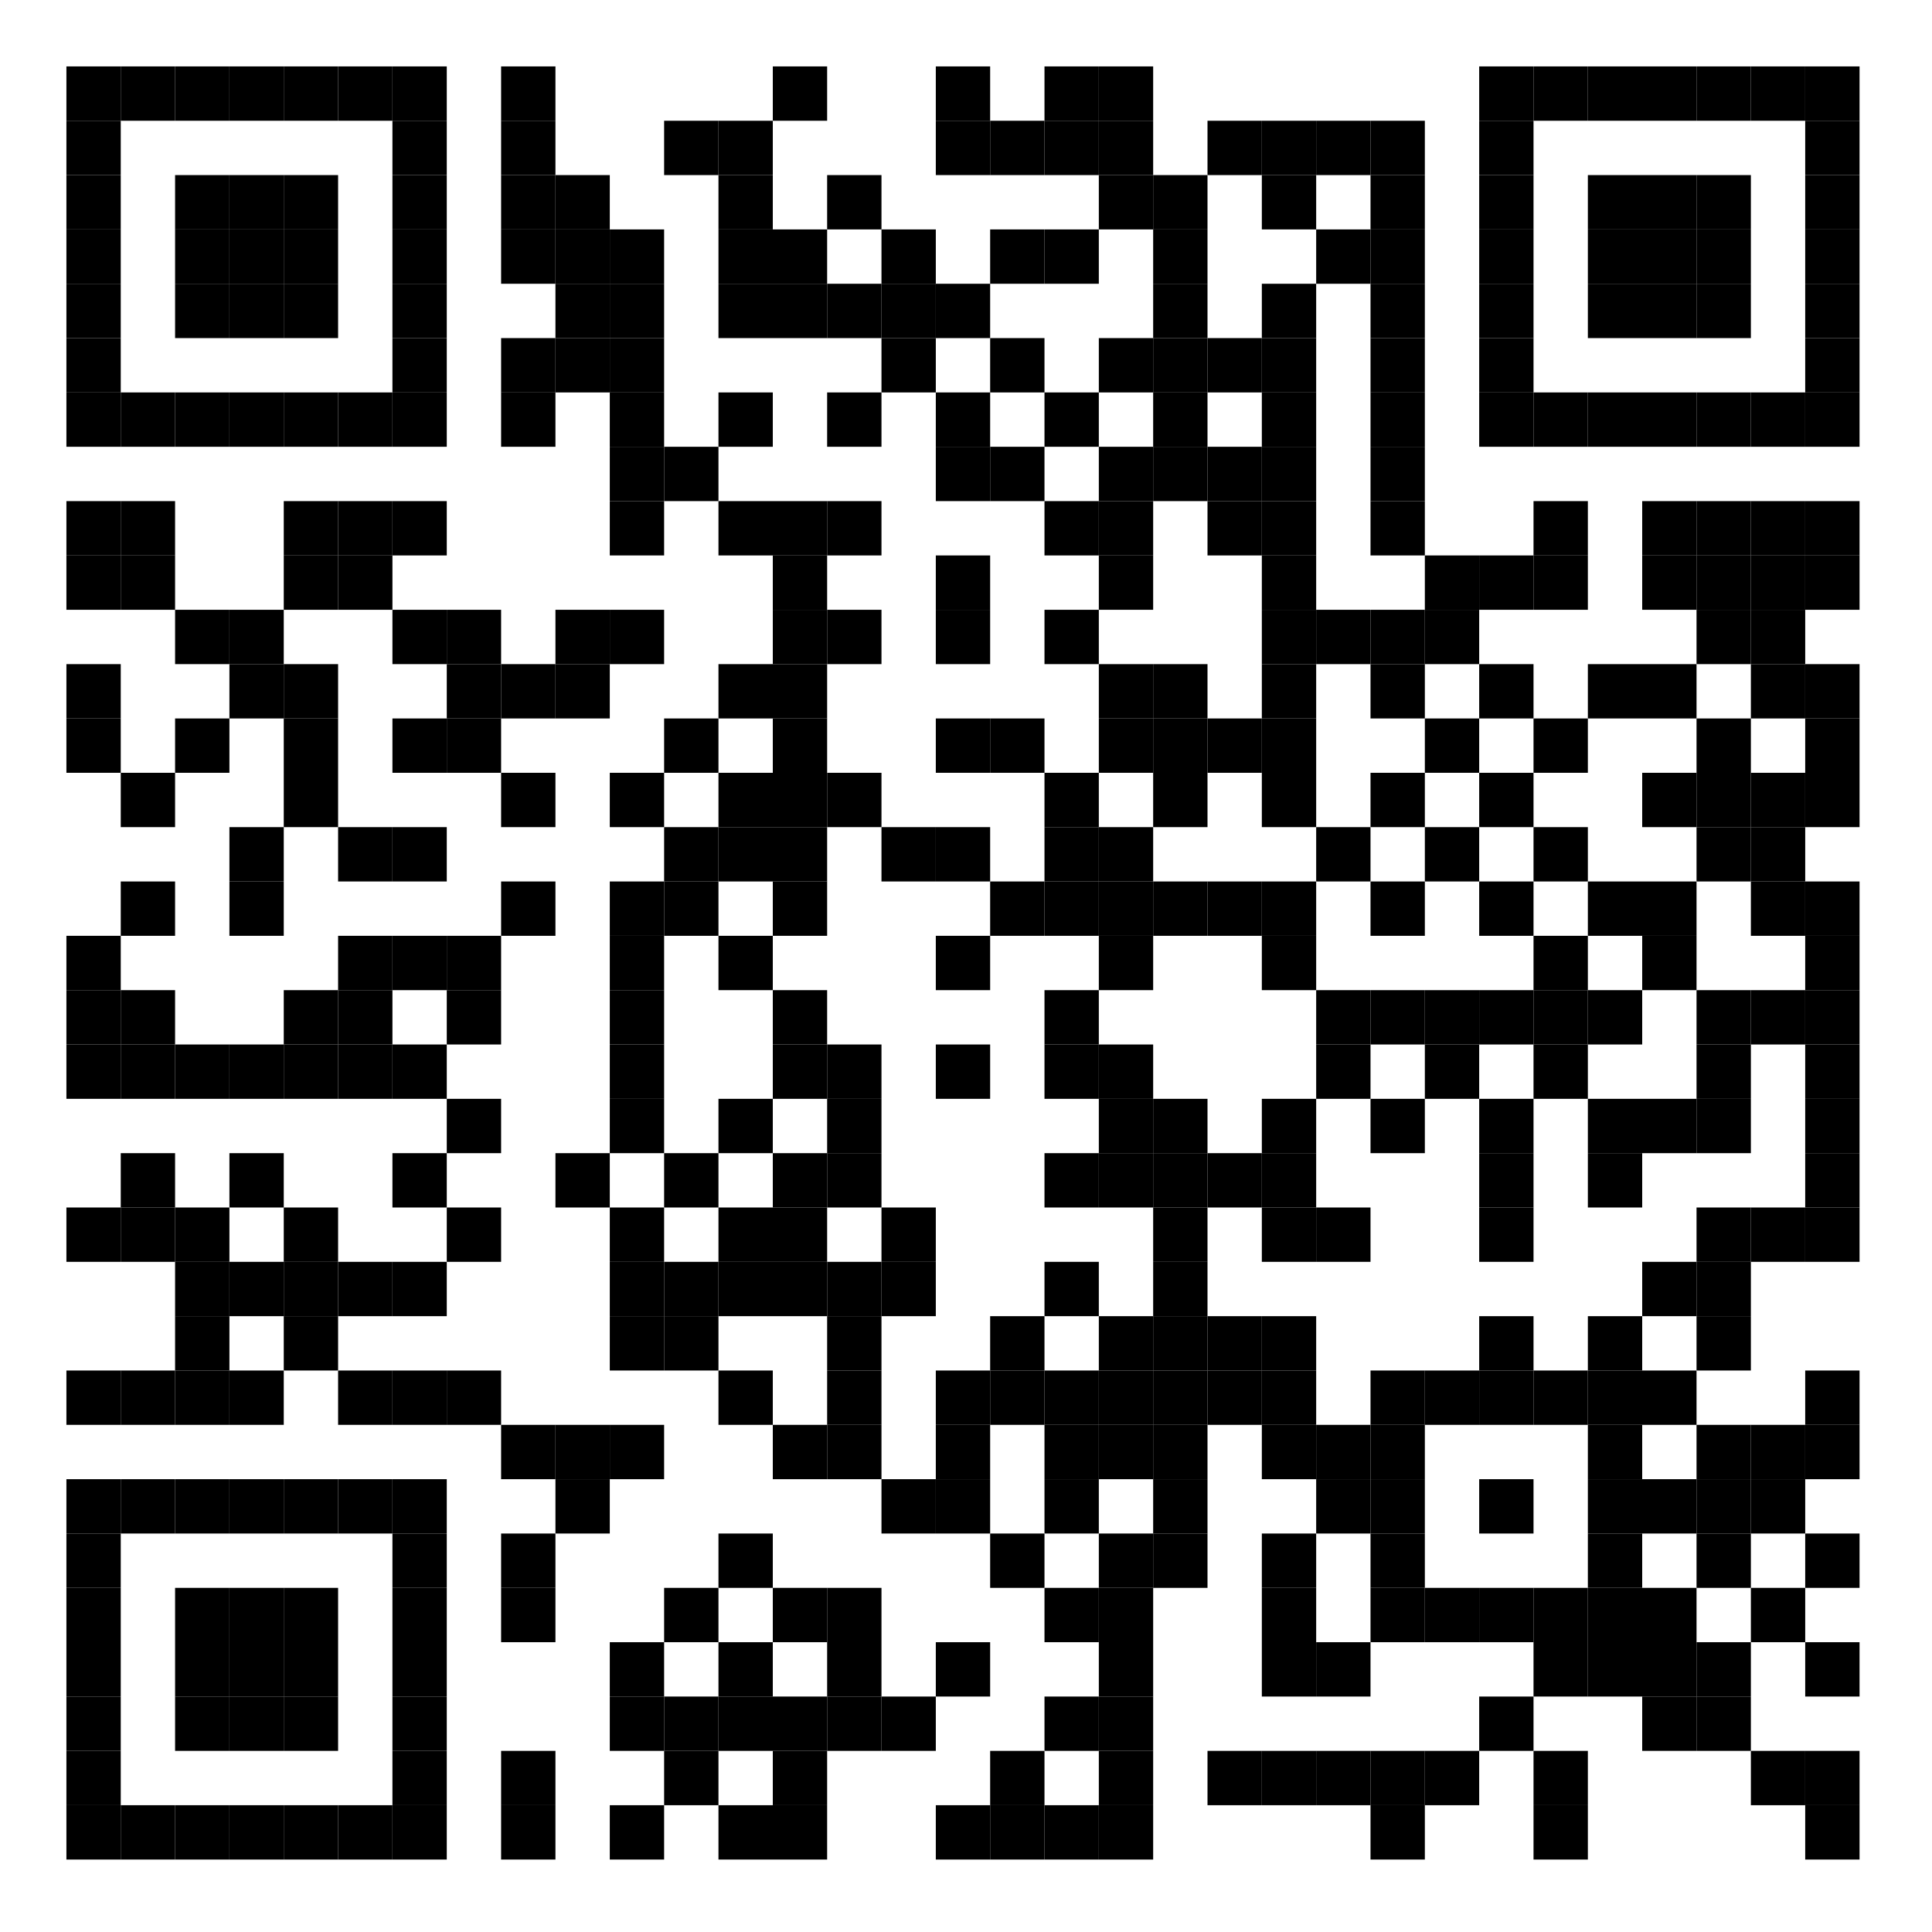 <?xml version="1.0"?>
<svg xmlns="http://www.w3.org/2000/svg" xmlns:xlink="http://www.w3.org/1999/xlink" version="1.1" width="320px" height="320px" viewBox="0 0 320 320"><defs><rect id="block" width="9" height="9" fill="#000000" fill-opacity="1"/></defs><rect x="0" y="0" width="320" height="320" fill="#ffffff" fill-opacity="1"/><use x="11" y="11" xlink:href="#block"/><use x="20" y="11" xlink:href="#block"/><use x="29" y="11" xlink:href="#block"/><use x="38" y="11" xlink:href="#block"/><use x="47" y="11" xlink:href="#block"/><use x="56" y="11" xlink:href="#block"/><use x="65" y="11" xlink:href="#block"/><use x="83" y="11" xlink:href="#block"/><use x="128" y="11" xlink:href="#block"/><use x="155" y="11" xlink:href="#block"/><use x="173" y="11" xlink:href="#block"/><use x="182" y="11" xlink:href="#block"/><use x="245" y="11" xlink:href="#block"/><use x="254" y="11" xlink:href="#block"/><use x="263" y="11" xlink:href="#block"/><use x="272" y="11" xlink:href="#block"/><use x="281" y="11" xlink:href="#block"/><use x="290" y="11" xlink:href="#block"/><use x="299" y="11" xlink:href="#block"/><use x="11" y="20" xlink:href="#block"/><use x="65" y="20" xlink:href="#block"/><use x="83" y="20" xlink:href="#block"/><use x="110" y="20" xlink:href="#block"/><use x="119" y="20" xlink:href="#block"/><use x="155" y="20" xlink:href="#block"/><use x="164" y="20" xlink:href="#block"/><use x="173" y="20" xlink:href="#block"/><use x="182" y="20" xlink:href="#block"/><use x="200" y="20" xlink:href="#block"/><use x="209" y="20" xlink:href="#block"/><use x="218" y="20" xlink:href="#block"/><use x="227" y="20" xlink:href="#block"/><use x="245" y="20" xlink:href="#block"/><use x="299" y="20" xlink:href="#block"/><use x="11" y="29" xlink:href="#block"/><use x="29" y="29" xlink:href="#block"/><use x="38" y="29" xlink:href="#block"/><use x="47" y="29" xlink:href="#block"/><use x="65" y="29" xlink:href="#block"/><use x="83" y="29" xlink:href="#block"/><use x="92" y="29" xlink:href="#block"/><use x="119" y="29" xlink:href="#block"/><use x="137" y="29" xlink:href="#block"/><use x="182" y="29" xlink:href="#block"/><use x="191" y="29" xlink:href="#block"/><use x="209" y="29" xlink:href="#block"/><use x="227" y="29" xlink:href="#block"/><use x="245" y="29" xlink:href="#block"/><use x="263" y="29" xlink:href="#block"/><use x="272" y="29" xlink:href="#block"/><use x="281" y="29" xlink:href="#block"/><use x="299" y="29" xlink:href="#block"/><use x="11" y="38" xlink:href="#block"/><use x="29" y="38" xlink:href="#block"/><use x="38" y="38" xlink:href="#block"/><use x="47" y="38" xlink:href="#block"/><use x="65" y="38" xlink:href="#block"/><use x="83" y="38" xlink:href="#block"/><use x="92" y="38" xlink:href="#block"/><use x="101" y="38" xlink:href="#block"/><use x="119" y="38" xlink:href="#block"/><use x="128" y="38" xlink:href="#block"/><use x="146" y="38" xlink:href="#block"/><use x="164" y="38" xlink:href="#block"/><use x="173" y="38" xlink:href="#block"/><use x="191" y="38" xlink:href="#block"/><use x="218" y="38" xlink:href="#block"/><use x="227" y="38" xlink:href="#block"/><use x="245" y="38" xlink:href="#block"/><use x="263" y="38" xlink:href="#block"/><use x="272" y="38" xlink:href="#block"/><use x="281" y="38" xlink:href="#block"/><use x="299" y="38" xlink:href="#block"/><use x="11" y="47" xlink:href="#block"/><use x="29" y="47" xlink:href="#block"/><use x="38" y="47" xlink:href="#block"/><use x="47" y="47" xlink:href="#block"/><use x="65" y="47" xlink:href="#block"/><use x="92" y="47" xlink:href="#block"/><use x="101" y="47" xlink:href="#block"/><use x="119" y="47" xlink:href="#block"/><use x="128" y="47" xlink:href="#block"/><use x="137" y="47" xlink:href="#block"/><use x="146" y="47" xlink:href="#block"/><use x="155" y="47" xlink:href="#block"/><use x="191" y="47" xlink:href="#block"/><use x="209" y="47" xlink:href="#block"/><use x="227" y="47" xlink:href="#block"/><use x="245" y="47" xlink:href="#block"/><use x="263" y="47" xlink:href="#block"/><use x="272" y="47" xlink:href="#block"/><use x="281" y="47" xlink:href="#block"/><use x="299" y="47" xlink:href="#block"/><use x="11" y="56" xlink:href="#block"/><use x="65" y="56" xlink:href="#block"/><use x="83" y="56" xlink:href="#block"/><use x="92" y="56" xlink:href="#block"/><use x="101" y="56" xlink:href="#block"/><use x="146" y="56" xlink:href="#block"/><use x="164" y="56" xlink:href="#block"/><use x="182" y="56" xlink:href="#block"/><use x="191" y="56" xlink:href="#block"/><use x="200" y="56" xlink:href="#block"/><use x="209" y="56" xlink:href="#block"/><use x="227" y="56" xlink:href="#block"/><use x="245" y="56" xlink:href="#block"/><use x="299" y="56" xlink:href="#block"/><use x="11" y="65" xlink:href="#block"/><use x="20" y="65" xlink:href="#block"/><use x="29" y="65" xlink:href="#block"/><use x="38" y="65" xlink:href="#block"/><use x="47" y="65" xlink:href="#block"/><use x="56" y="65" xlink:href="#block"/><use x="65" y="65" xlink:href="#block"/><use x="83" y="65" xlink:href="#block"/><use x="101" y="65" xlink:href="#block"/><use x="119" y="65" xlink:href="#block"/><use x="137" y="65" xlink:href="#block"/><use x="155" y="65" xlink:href="#block"/><use x="173" y="65" xlink:href="#block"/><use x="191" y="65" xlink:href="#block"/><use x="209" y="65" xlink:href="#block"/><use x="227" y="65" xlink:href="#block"/><use x="245" y="65" xlink:href="#block"/><use x="254" y="65" xlink:href="#block"/><use x="263" y="65" xlink:href="#block"/><use x="272" y="65" xlink:href="#block"/><use x="281" y="65" xlink:href="#block"/><use x="290" y="65" xlink:href="#block"/><use x="299" y="65" xlink:href="#block"/><use x="101" y="74" xlink:href="#block"/><use x="110" y="74" xlink:href="#block"/><use x="155" y="74" xlink:href="#block"/><use x="164" y="74" xlink:href="#block"/><use x="182" y="74" xlink:href="#block"/><use x="191" y="74" xlink:href="#block"/><use x="200" y="74" xlink:href="#block"/><use x="209" y="74" xlink:href="#block"/><use x="227" y="74" xlink:href="#block"/><use x="11" y="83" xlink:href="#block"/><use x="20" y="83" xlink:href="#block"/><use x="47" y="83" xlink:href="#block"/><use x="56" y="83" xlink:href="#block"/><use x="65" y="83" xlink:href="#block"/><use x="101" y="83" xlink:href="#block"/><use x="119" y="83" xlink:href="#block"/><use x="128" y="83" xlink:href="#block"/><use x="137" y="83" xlink:href="#block"/><use x="173" y="83" xlink:href="#block"/><use x="182" y="83" xlink:href="#block"/><use x="200" y="83" xlink:href="#block"/><use x="209" y="83" xlink:href="#block"/><use x="227" y="83" xlink:href="#block"/><use x="254" y="83" xlink:href="#block"/><use x="272" y="83" xlink:href="#block"/><use x="281" y="83" xlink:href="#block"/><use x="290" y="83" xlink:href="#block"/><use x="299" y="83" xlink:href="#block"/><use x="11" y="92" xlink:href="#block"/><use x="20" y="92" xlink:href="#block"/><use x="47" y="92" xlink:href="#block"/><use x="56" y="92" xlink:href="#block"/><use x="128" y="92" xlink:href="#block"/><use x="155" y="92" xlink:href="#block"/><use x="182" y="92" xlink:href="#block"/><use x="209" y="92" xlink:href="#block"/><use x="236" y="92" xlink:href="#block"/><use x="245" y="92" xlink:href="#block"/><use x="254" y="92" xlink:href="#block"/><use x="272" y="92" xlink:href="#block"/><use x="281" y="92" xlink:href="#block"/><use x="290" y="92" xlink:href="#block"/><use x="299" y="92" xlink:href="#block"/><use x="29" y="101" xlink:href="#block"/><use x="38" y="101" xlink:href="#block"/><use x="65" y="101" xlink:href="#block"/><use x="74" y="101" xlink:href="#block"/><use x="92" y="101" xlink:href="#block"/><use x="101" y="101" xlink:href="#block"/><use x="128" y="101" xlink:href="#block"/><use x="137" y="101" xlink:href="#block"/><use x="155" y="101" xlink:href="#block"/><use x="173" y="101" xlink:href="#block"/><use x="209" y="101" xlink:href="#block"/><use x="218" y="101" xlink:href="#block"/><use x="227" y="101" xlink:href="#block"/><use x="236" y="101" xlink:href="#block"/><use x="281" y="101" xlink:href="#block"/><use x="290" y="101" xlink:href="#block"/><use x="11" y="110" xlink:href="#block"/><use x="38" y="110" xlink:href="#block"/><use x="47" y="110" xlink:href="#block"/><use x="74" y="110" xlink:href="#block"/><use x="83" y="110" xlink:href="#block"/><use x="92" y="110" xlink:href="#block"/><use x="119" y="110" xlink:href="#block"/><use x="128" y="110" xlink:href="#block"/><use x="182" y="110" xlink:href="#block"/><use x="191" y="110" xlink:href="#block"/><use x="209" y="110" xlink:href="#block"/><use x="227" y="110" xlink:href="#block"/><use x="245" y="110" xlink:href="#block"/><use x="263" y="110" xlink:href="#block"/><use x="272" y="110" xlink:href="#block"/><use x="290" y="110" xlink:href="#block"/><use x="299" y="110" xlink:href="#block"/><use x="11" y="119" xlink:href="#block"/><use x="29" y="119" xlink:href="#block"/><use x="47" y="119" xlink:href="#block"/><use x="65" y="119" xlink:href="#block"/><use x="74" y="119" xlink:href="#block"/><use x="110" y="119" xlink:href="#block"/><use x="128" y="119" xlink:href="#block"/><use x="155" y="119" xlink:href="#block"/><use x="164" y="119" xlink:href="#block"/><use x="182" y="119" xlink:href="#block"/><use x="191" y="119" xlink:href="#block"/><use x="200" y="119" xlink:href="#block"/><use x="209" y="119" xlink:href="#block"/><use x="236" y="119" xlink:href="#block"/><use x="254" y="119" xlink:href="#block"/><use x="281" y="119" xlink:href="#block"/><use x="299" y="119" xlink:href="#block"/><use x="20" y="128" xlink:href="#block"/><use x="47" y="128" xlink:href="#block"/><use x="83" y="128" xlink:href="#block"/><use x="101" y="128" xlink:href="#block"/><use x="119" y="128" xlink:href="#block"/><use x="128" y="128" xlink:href="#block"/><use x="137" y="128" xlink:href="#block"/><use x="173" y="128" xlink:href="#block"/><use x="191" y="128" xlink:href="#block"/><use x="209" y="128" xlink:href="#block"/><use x="227" y="128" xlink:href="#block"/><use x="245" y="128" xlink:href="#block"/><use x="272" y="128" xlink:href="#block"/><use x="281" y="128" xlink:href="#block"/><use x="290" y="128" xlink:href="#block"/><use x="299" y="128" xlink:href="#block"/><use x="38" y="137" xlink:href="#block"/><use x="56" y="137" xlink:href="#block"/><use x="65" y="137" xlink:href="#block"/><use x="110" y="137" xlink:href="#block"/><use x="119" y="137" xlink:href="#block"/><use x="128" y="137" xlink:href="#block"/><use x="146" y="137" xlink:href="#block"/><use x="155" y="137" xlink:href="#block"/><use x="173" y="137" xlink:href="#block"/><use x="182" y="137" xlink:href="#block"/><use x="218" y="137" xlink:href="#block"/><use x="236" y="137" xlink:href="#block"/><use x="254" y="137" xlink:href="#block"/><use x="281" y="137" xlink:href="#block"/><use x="290" y="137" xlink:href="#block"/><use x="20" y="146" xlink:href="#block"/><use x="38" y="146" xlink:href="#block"/><use x="83" y="146" xlink:href="#block"/><use x="101" y="146" xlink:href="#block"/><use x="110" y="146" xlink:href="#block"/><use x="128" y="146" xlink:href="#block"/><use x="164" y="146" xlink:href="#block"/><use x="173" y="146" xlink:href="#block"/><use x="182" y="146" xlink:href="#block"/><use x="191" y="146" xlink:href="#block"/><use x="200" y="146" xlink:href="#block"/><use x="209" y="146" xlink:href="#block"/><use x="227" y="146" xlink:href="#block"/><use x="245" y="146" xlink:href="#block"/><use x="263" y="146" xlink:href="#block"/><use x="272" y="146" xlink:href="#block"/><use x="290" y="146" xlink:href="#block"/><use x="299" y="146" xlink:href="#block"/><use x="11" y="155" xlink:href="#block"/><use x="56" y="155" xlink:href="#block"/><use x="65" y="155" xlink:href="#block"/><use x="74" y="155" xlink:href="#block"/><use x="101" y="155" xlink:href="#block"/><use x="119" y="155" xlink:href="#block"/><use x="155" y="155" xlink:href="#block"/><use x="182" y="155" xlink:href="#block"/><use x="209" y="155" xlink:href="#block"/><use x="254" y="155" xlink:href="#block"/><use x="272" y="155" xlink:href="#block"/><use x="299" y="155" xlink:href="#block"/><use x="11" y="164" xlink:href="#block"/><use x="20" y="164" xlink:href="#block"/><use x="47" y="164" xlink:href="#block"/><use x="56" y="164" xlink:href="#block"/><use x="74" y="164" xlink:href="#block"/><use x="101" y="164" xlink:href="#block"/><use x="128" y="164" xlink:href="#block"/><use x="173" y="164" xlink:href="#block"/><use x="218" y="164" xlink:href="#block"/><use x="227" y="164" xlink:href="#block"/><use x="236" y="164" xlink:href="#block"/><use x="245" y="164" xlink:href="#block"/><use x="254" y="164" xlink:href="#block"/><use x="263" y="164" xlink:href="#block"/><use x="281" y="164" xlink:href="#block"/><use x="290" y="164" xlink:href="#block"/><use x="299" y="164" xlink:href="#block"/><use x="11" y="173" xlink:href="#block"/><use x="20" y="173" xlink:href="#block"/><use x="29" y="173" xlink:href="#block"/><use x="38" y="173" xlink:href="#block"/><use x="47" y="173" xlink:href="#block"/><use x="56" y="173" xlink:href="#block"/><use x="65" y="173" xlink:href="#block"/><use x="101" y="173" xlink:href="#block"/><use x="128" y="173" xlink:href="#block"/><use x="137" y="173" xlink:href="#block"/><use x="155" y="173" xlink:href="#block"/><use x="173" y="173" xlink:href="#block"/><use x="182" y="173" xlink:href="#block"/><use x="218" y="173" xlink:href="#block"/><use x="236" y="173" xlink:href="#block"/><use x="254" y="173" xlink:href="#block"/><use x="281" y="173" xlink:href="#block"/><use x="299" y="173" xlink:href="#block"/><use x="74" y="182" xlink:href="#block"/><use x="101" y="182" xlink:href="#block"/><use x="119" y="182" xlink:href="#block"/><use x="137" y="182" xlink:href="#block"/><use x="182" y="182" xlink:href="#block"/><use x="191" y="182" xlink:href="#block"/><use x="209" y="182" xlink:href="#block"/><use x="227" y="182" xlink:href="#block"/><use x="245" y="182" xlink:href="#block"/><use x="263" y="182" xlink:href="#block"/><use x="272" y="182" xlink:href="#block"/><use x="281" y="182" xlink:href="#block"/><use x="299" y="182" xlink:href="#block"/><use x="20" y="191" xlink:href="#block"/><use x="38" y="191" xlink:href="#block"/><use x="65" y="191" xlink:href="#block"/><use x="92" y="191" xlink:href="#block"/><use x="110" y="191" xlink:href="#block"/><use x="128" y="191" xlink:href="#block"/><use x="137" y="191" xlink:href="#block"/><use x="173" y="191" xlink:href="#block"/><use x="182" y="191" xlink:href="#block"/><use x="191" y="191" xlink:href="#block"/><use x="200" y="191" xlink:href="#block"/><use x="209" y="191" xlink:href="#block"/><use x="245" y="191" xlink:href="#block"/><use x="263" y="191" xlink:href="#block"/><use x="299" y="191" xlink:href="#block"/><use x="11" y="200" xlink:href="#block"/><use x="20" y="200" xlink:href="#block"/><use x="29" y="200" xlink:href="#block"/><use x="47" y="200" xlink:href="#block"/><use x="74" y="200" xlink:href="#block"/><use x="101" y="200" xlink:href="#block"/><use x="119" y="200" xlink:href="#block"/><use x="128" y="200" xlink:href="#block"/><use x="146" y="200" xlink:href="#block"/><use x="191" y="200" xlink:href="#block"/><use x="209" y="200" xlink:href="#block"/><use x="218" y="200" xlink:href="#block"/><use x="245" y="200" xlink:href="#block"/><use x="281" y="200" xlink:href="#block"/><use x="290" y="200" xlink:href="#block"/><use x="299" y="200" xlink:href="#block"/><use x="29" y="209" xlink:href="#block"/><use x="38" y="209" xlink:href="#block"/><use x="47" y="209" xlink:href="#block"/><use x="56" y="209" xlink:href="#block"/><use x="65" y="209" xlink:href="#block"/><use x="101" y="209" xlink:href="#block"/><use x="110" y="209" xlink:href="#block"/><use x="119" y="209" xlink:href="#block"/><use x="128" y="209" xlink:href="#block"/><use x="137" y="209" xlink:href="#block"/><use x="146" y="209" xlink:href="#block"/><use x="173" y="209" xlink:href="#block"/><use x="191" y="209" xlink:href="#block"/><use x="272" y="209" xlink:href="#block"/><use x="281" y="209" xlink:href="#block"/><use x="29" y="218" xlink:href="#block"/><use x="47" y="218" xlink:href="#block"/><use x="101" y="218" xlink:href="#block"/><use x="110" y="218" xlink:href="#block"/><use x="137" y="218" xlink:href="#block"/><use x="164" y="218" xlink:href="#block"/><use x="182" y="218" xlink:href="#block"/><use x="191" y="218" xlink:href="#block"/><use x="200" y="218" xlink:href="#block"/><use x="209" y="218" xlink:href="#block"/><use x="245" y="218" xlink:href="#block"/><use x="263" y="218" xlink:href="#block"/><use x="281" y="218" xlink:href="#block"/><use x="11" y="227" xlink:href="#block"/><use x="20" y="227" xlink:href="#block"/><use x="29" y="227" xlink:href="#block"/><use x="38" y="227" xlink:href="#block"/><use x="56" y="227" xlink:href="#block"/><use x="65" y="227" xlink:href="#block"/><use x="74" y="227" xlink:href="#block"/><use x="119" y="227" xlink:href="#block"/><use x="137" y="227" xlink:href="#block"/><use x="155" y="227" xlink:href="#block"/><use x="164" y="227" xlink:href="#block"/><use x="173" y="227" xlink:href="#block"/><use x="182" y="227" xlink:href="#block"/><use x="191" y="227" xlink:href="#block"/><use x="200" y="227" xlink:href="#block"/><use x="209" y="227" xlink:href="#block"/><use x="227" y="227" xlink:href="#block"/><use x="236" y="227" xlink:href="#block"/><use x="245" y="227" xlink:href="#block"/><use x="254" y="227" xlink:href="#block"/><use x="263" y="227" xlink:href="#block"/><use x="272" y="227" xlink:href="#block"/><use x="299" y="227" xlink:href="#block"/><use x="83" y="236" xlink:href="#block"/><use x="92" y="236" xlink:href="#block"/><use x="101" y="236" xlink:href="#block"/><use x="128" y="236" xlink:href="#block"/><use x="137" y="236" xlink:href="#block"/><use x="155" y="236" xlink:href="#block"/><use x="173" y="236" xlink:href="#block"/><use x="182" y="236" xlink:href="#block"/><use x="191" y="236" xlink:href="#block"/><use x="209" y="236" xlink:href="#block"/><use x="218" y="236" xlink:href="#block"/><use x="227" y="236" xlink:href="#block"/><use x="263" y="236" xlink:href="#block"/><use x="281" y="236" xlink:href="#block"/><use x="290" y="236" xlink:href="#block"/><use x="299" y="236" xlink:href="#block"/><use x="11" y="245" xlink:href="#block"/><use x="20" y="245" xlink:href="#block"/><use x="29" y="245" xlink:href="#block"/><use x="38" y="245" xlink:href="#block"/><use x="47" y="245" xlink:href="#block"/><use x="56" y="245" xlink:href="#block"/><use x="65" y="245" xlink:href="#block"/><use x="92" y="245" xlink:href="#block"/><use x="146" y="245" xlink:href="#block"/><use x="155" y="245" xlink:href="#block"/><use x="173" y="245" xlink:href="#block"/><use x="191" y="245" xlink:href="#block"/><use x="218" y="245" xlink:href="#block"/><use x="227" y="245" xlink:href="#block"/><use x="245" y="245" xlink:href="#block"/><use x="263" y="245" xlink:href="#block"/><use x="272" y="245" xlink:href="#block"/><use x="281" y="245" xlink:href="#block"/><use x="290" y="245" xlink:href="#block"/><use x="11" y="254" xlink:href="#block"/><use x="65" y="254" xlink:href="#block"/><use x="83" y="254" xlink:href="#block"/><use x="119" y="254" xlink:href="#block"/><use x="164" y="254" xlink:href="#block"/><use x="182" y="254" xlink:href="#block"/><use x="191" y="254" xlink:href="#block"/><use x="209" y="254" xlink:href="#block"/><use x="227" y="254" xlink:href="#block"/><use x="263" y="254" xlink:href="#block"/><use x="281" y="254" xlink:href="#block"/><use x="299" y="254" xlink:href="#block"/><use x="11" y="263" xlink:href="#block"/><use x="29" y="263" xlink:href="#block"/><use x="38" y="263" xlink:href="#block"/><use x="47" y="263" xlink:href="#block"/><use x="65" y="263" xlink:href="#block"/><use x="83" y="263" xlink:href="#block"/><use x="110" y="263" xlink:href="#block"/><use x="128" y="263" xlink:href="#block"/><use x="137" y="263" xlink:href="#block"/><use x="173" y="263" xlink:href="#block"/><use x="182" y="263" xlink:href="#block"/><use x="209" y="263" xlink:href="#block"/><use x="227" y="263" xlink:href="#block"/><use x="236" y="263" xlink:href="#block"/><use x="245" y="263" xlink:href="#block"/><use x="254" y="263" xlink:href="#block"/><use x="263" y="263" xlink:href="#block"/><use x="272" y="263" xlink:href="#block"/><use x="290" y="263" xlink:href="#block"/><use x="11" y="272" xlink:href="#block"/><use x="29" y="272" xlink:href="#block"/><use x="38" y="272" xlink:href="#block"/><use x="47" y="272" xlink:href="#block"/><use x="65" y="272" xlink:href="#block"/><use x="101" y="272" xlink:href="#block"/><use x="119" y="272" xlink:href="#block"/><use x="137" y="272" xlink:href="#block"/><use x="155" y="272" xlink:href="#block"/><use x="182" y="272" xlink:href="#block"/><use x="209" y="272" xlink:href="#block"/><use x="218" y="272" xlink:href="#block"/><use x="254" y="272" xlink:href="#block"/><use x="263" y="272" xlink:href="#block"/><use x="272" y="272" xlink:href="#block"/><use x="281" y="272" xlink:href="#block"/><use x="299" y="272" xlink:href="#block"/><use x="11" y="281" xlink:href="#block"/><use x="29" y="281" xlink:href="#block"/><use x="38" y="281" xlink:href="#block"/><use x="47" y="281" xlink:href="#block"/><use x="65" y="281" xlink:href="#block"/><use x="101" y="281" xlink:href="#block"/><use x="110" y="281" xlink:href="#block"/><use x="119" y="281" xlink:href="#block"/><use x="128" y="281" xlink:href="#block"/><use x="137" y="281" xlink:href="#block"/><use x="146" y="281" xlink:href="#block"/><use x="173" y="281" xlink:href="#block"/><use x="182" y="281" xlink:href="#block"/><use x="245" y="281" xlink:href="#block"/><use x="272" y="281" xlink:href="#block"/><use x="281" y="281" xlink:href="#block"/><use x="11" y="290" xlink:href="#block"/><use x="65" y="290" xlink:href="#block"/><use x="83" y="290" xlink:href="#block"/><use x="110" y="290" xlink:href="#block"/><use x="128" y="290" xlink:href="#block"/><use x="164" y="290" xlink:href="#block"/><use x="182" y="290" xlink:href="#block"/><use x="200" y="290" xlink:href="#block"/><use x="209" y="290" xlink:href="#block"/><use x="218" y="290" xlink:href="#block"/><use x="227" y="290" xlink:href="#block"/><use x="236" y="290" xlink:href="#block"/><use x="254" y="290" xlink:href="#block"/><use x="290" y="290" xlink:href="#block"/><use x="299" y="290" xlink:href="#block"/><use x="11" y="299" xlink:href="#block"/><use x="20" y="299" xlink:href="#block"/><use x="29" y="299" xlink:href="#block"/><use x="38" y="299" xlink:href="#block"/><use x="47" y="299" xlink:href="#block"/><use x="56" y="299" xlink:href="#block"/><use x="65" y="299" xlink:href="#block"/><use x="83" y="299" xlink:href="#block"/><use x="101" y="299" xlink:href="#block"/><use x="119" y="299" xlink:href="#block"/><use x="128" y="299" xlink:href="#block"/><use x="155" y="299" xlink:href="#block"/><use x="164" y="299" xlink:href="#block"/><use x="173" y="299" xlink:href="#block"/><use x="182" y="299" xlink:href="#block"/><use x="227" y="299" xlink:href="#block"/><use x="254" y="299" xlink:href="#block"/><use x="299" y="299" xlink:href="#block"/></svg>
